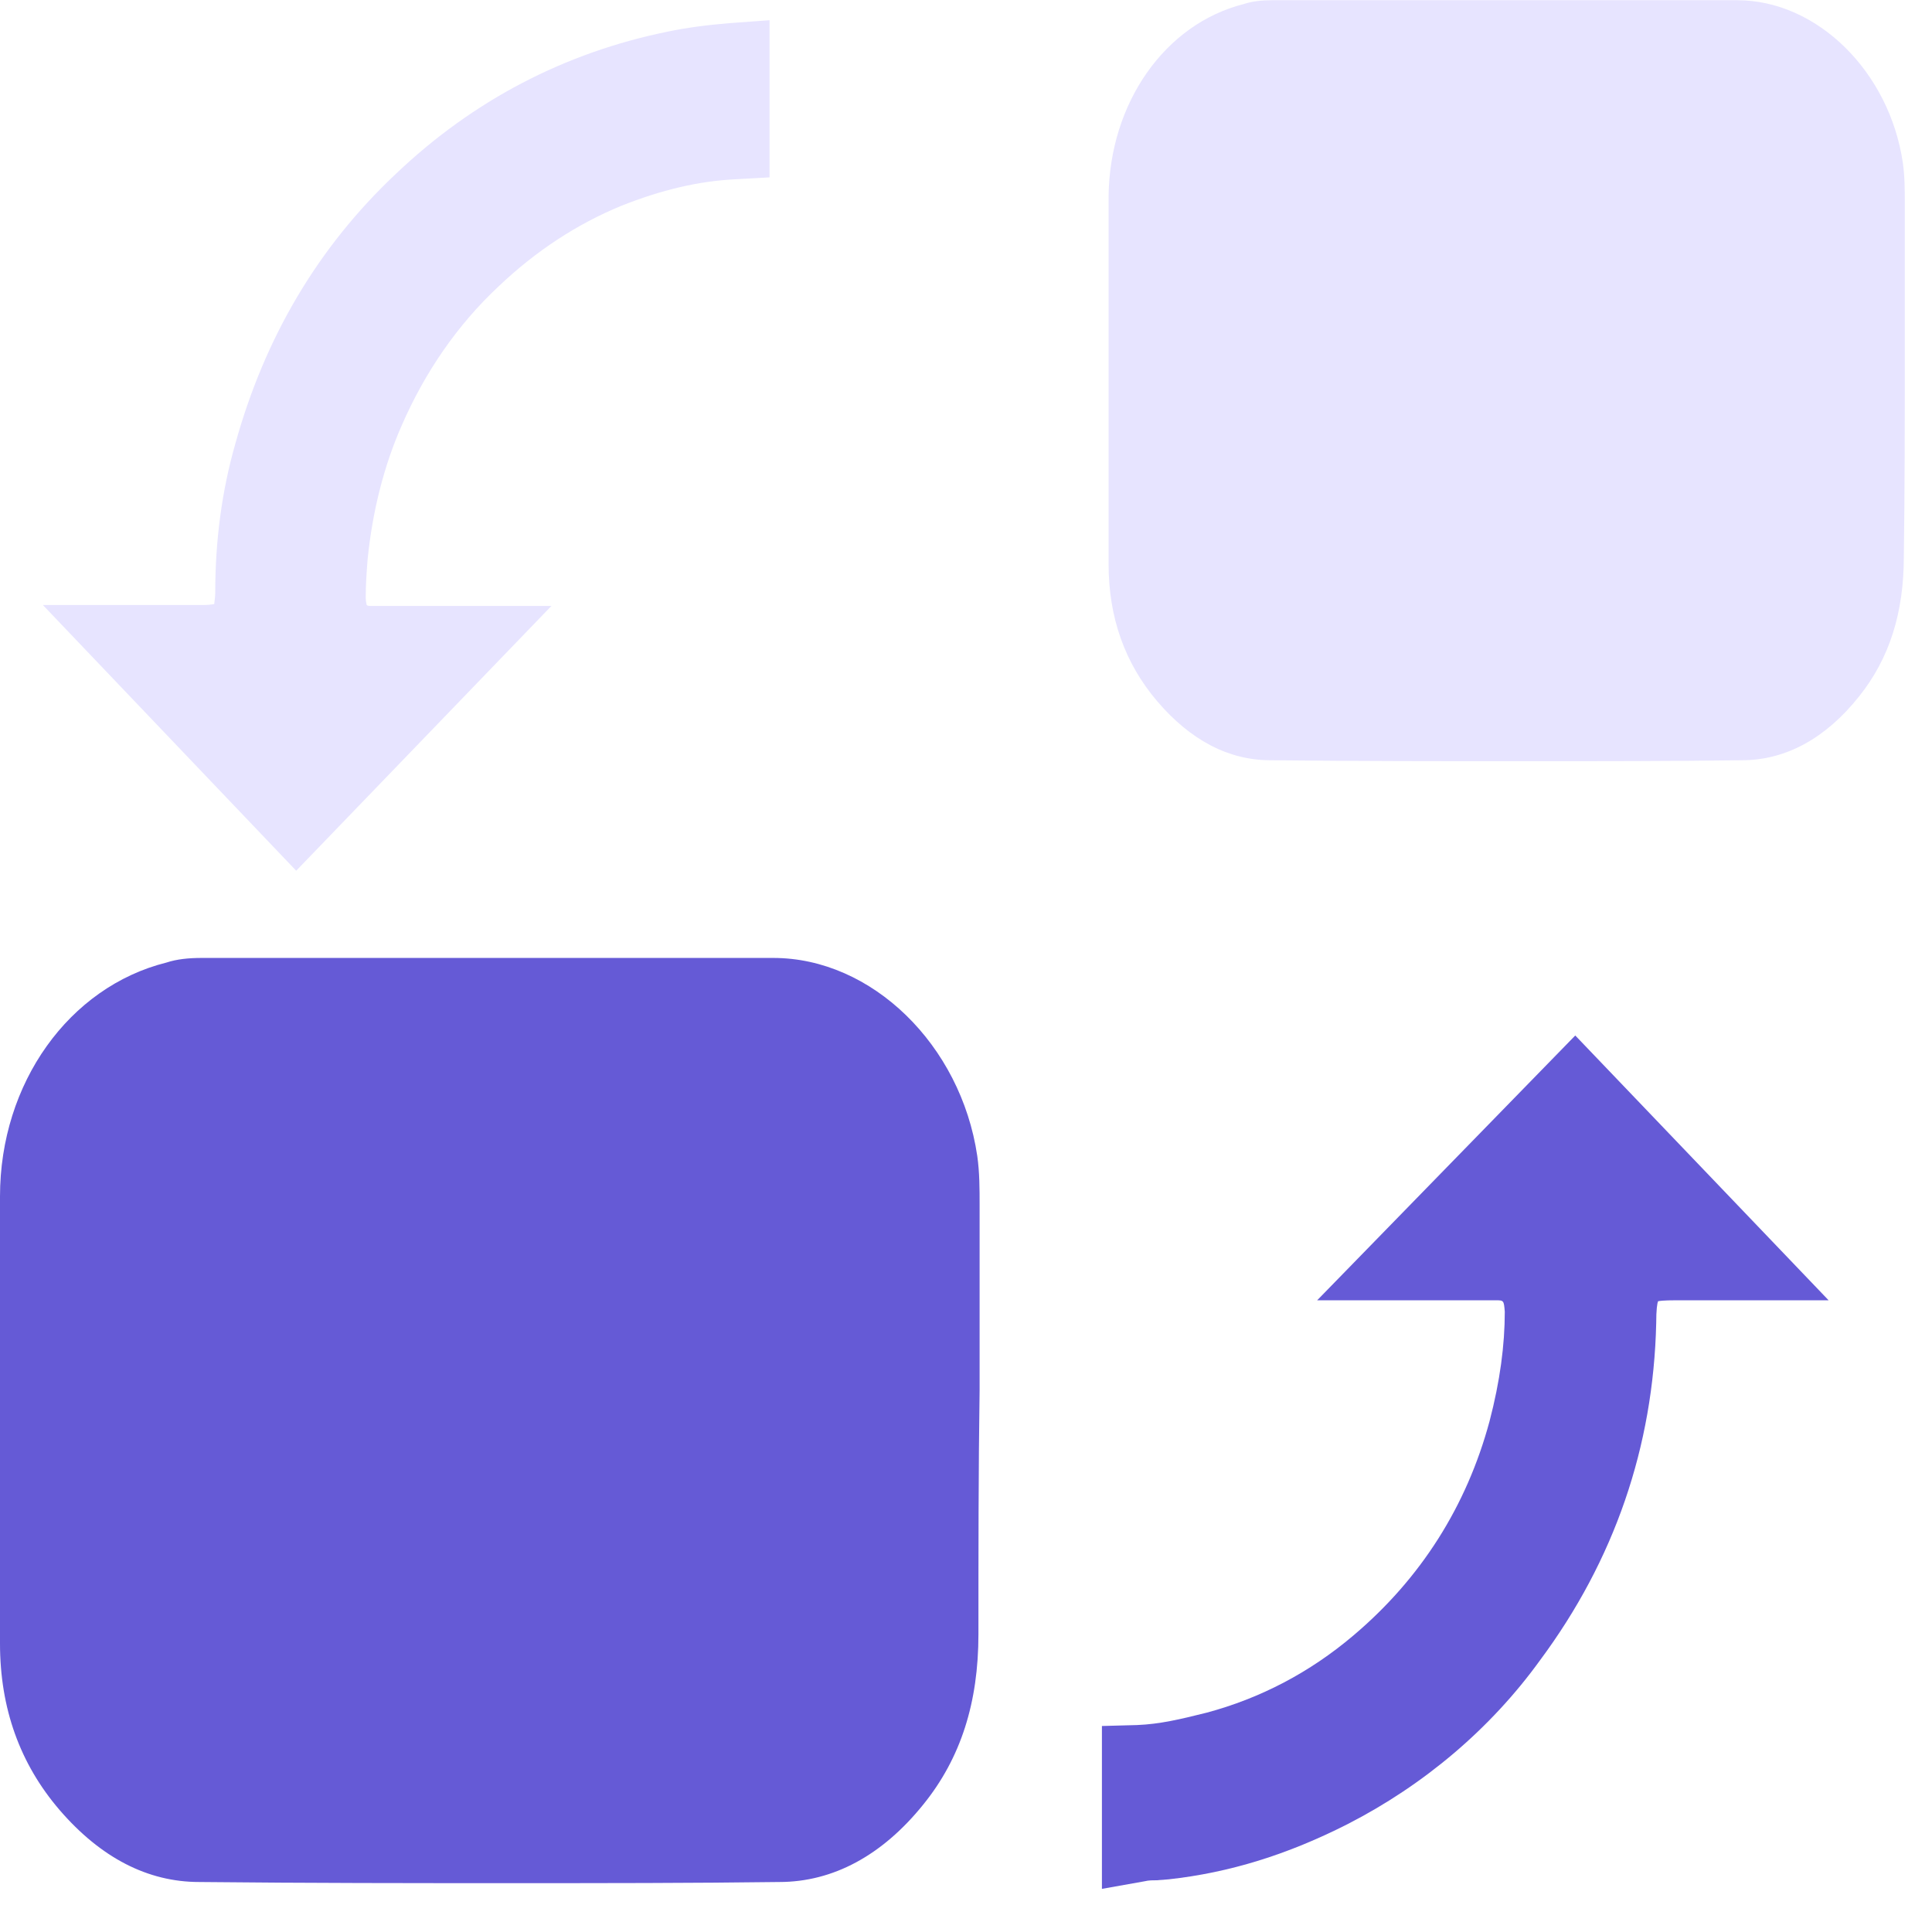 <?xml version="1.0" encoding="UTF-8"?>
<svg width="71px" height="70px" viewBox="0 0 71 70" version="1.1" xmlns="http://www.w3.org/2000/svg" xmlns:xlink="http://www.w3.org/1999/xlink">
    <title>cross</title>
    <g id="页面-1" stroke="none" stroke-width="1" fill="none" fill-rule="evenodd">
        <g id="产品" transform="translate(-1404, -1359)" fill-rule="nonzero">
            <g id="booking" transform="translate(0, 1100)">
                <g id="编组-14" transform="translate(360, 259)">
                    <g id="编组-19备份-3" transform="translate(960, 0)">
                        <g id="cross" transform="translate(84, 0)">
                            <path d="M70,13.063 L70,7.463 C70,7.008 70,6.483 69.93,5.993 C69.44,2.633 66.78,0.008 63.84,0.008 L46.76,0.008 C46.375,0.008 46.025,0.043 45.71,0.148 C42.805,0.883 40.775,3.788 40.74,7.218 L40.74,20.728 C40.74,22.688 41.335,24.368 42.525,25.768 C43.75,27.203 45.15,27.938 46.69,27.938 C50.015,27.973 53.025,27.973 55.93,27.973 C58.765,27.973 61.425,27.973 64.015,27.938 C65.625,27.938 67.095,27.133 68.32,25.593 C69.44,24.193 69.965,22.513 69.965,20.448 C70,17.998 70,15.478 70,13.063 Z M10.885,31.998 L20.23,22.303 L20.265,22.268 L13.685,22.268 C13.58,22.268 13.51,22.268 13.475,22.233 C13.475,22.198 13.44,22.128 13.44,21.953 C13.44,21.463 13.475,21.008 13.51,20.553 C13.685,18.803 14.105,17.123 14.77,15.618 C15.61,13.693 16.8,11.943 18.34,10.508 C19.705,9.213 21.21,8.233 22.82,7.568 C24.325,6.973 25.655,6.658 27.02,6.588 L28.28,6.518 L28.28,0.743 L26.845,0.848 C25.97,0.918 25.2,1.023 24.535,1.163 C20.755,1.933 17.395,3.683 14.56,6.378 C11.69,9.073 9.73,12.398 8.645,16.318 C8.155,18.033 7.91,19.853 7.91,21.778 C7.91,21.953 7.875,22.128 7.875,22.198 C7.84,22.198 7.735,22.233 7.49,22.233 L1.575,22.233 L10.885,31.998 Z" id="形状" fill="#E7E4FF"></path>
                            <path d="M57.89,38.053 L48.44,47.748 L48.405,47.783 L54.95,47.783 C55.265,47.783 55.265,47.783 55.3,48.203 C55.3,49.428 55.125,50.758 54.74,52.228 C53.9,55.343 52.22,58.003 49.735,60.103 C48.125,61.468 46.305,62.413 44.345,62.938 C43.365,63.183 42.63,63.358 41.79,63.393 L40.495,63.428 L40.495,69.413 L42.07,69.133 C42.21,69.098 42.35,69.098 42.49,69.098 L42.945,69.063 C45.185,68.818 47.32,68.153 49.525,67.033 C52.325,65.598 54.775,63.533 56.595,61.013 C59.325,57.338 60.76,53.173 60.865,48.623 C60.865,48.133 60.9,47.888 60.935,47.818 C61.11,47.783 61.495,47.783 61.635,47.783 L67.2,47.783 L57.89,38.053 L57.89,38.053 Z" id="路径" fill="#655AD6"></path>
                            <path d="M36,51.076 L36,44.267 C36,43.714 36,43.076 35.914,42.48 C35.311,38.395 32.038,35.203 28.421,35.203 L7.407,35.203 C6.933,35.203 6.502,35.246 6.115,35.373 C2.541,36.267 0,39.799 0,43.969 L0,60.395 C0,62.778 0.732,64.82 2.196,66.522 C3.703,68.267 5.426,69.161 7.321,69.161 C11.411,69.203 15.115,69.203 18.689,69.203 C22.177,69.203 25.45,69.203 28.636,69.161 C30.617,69.161 32.426,68.182 33.933,66.31 C35.311,64.607 35.957,62.565 35.957,60.054 C35.957,57.076 35.957,54.012 36,51.076 Z" id="路径" fill="#655AD6"></path>
                        </g>
                    </g>
                </g>
            </g>
        </g>
    </g>
</svg>